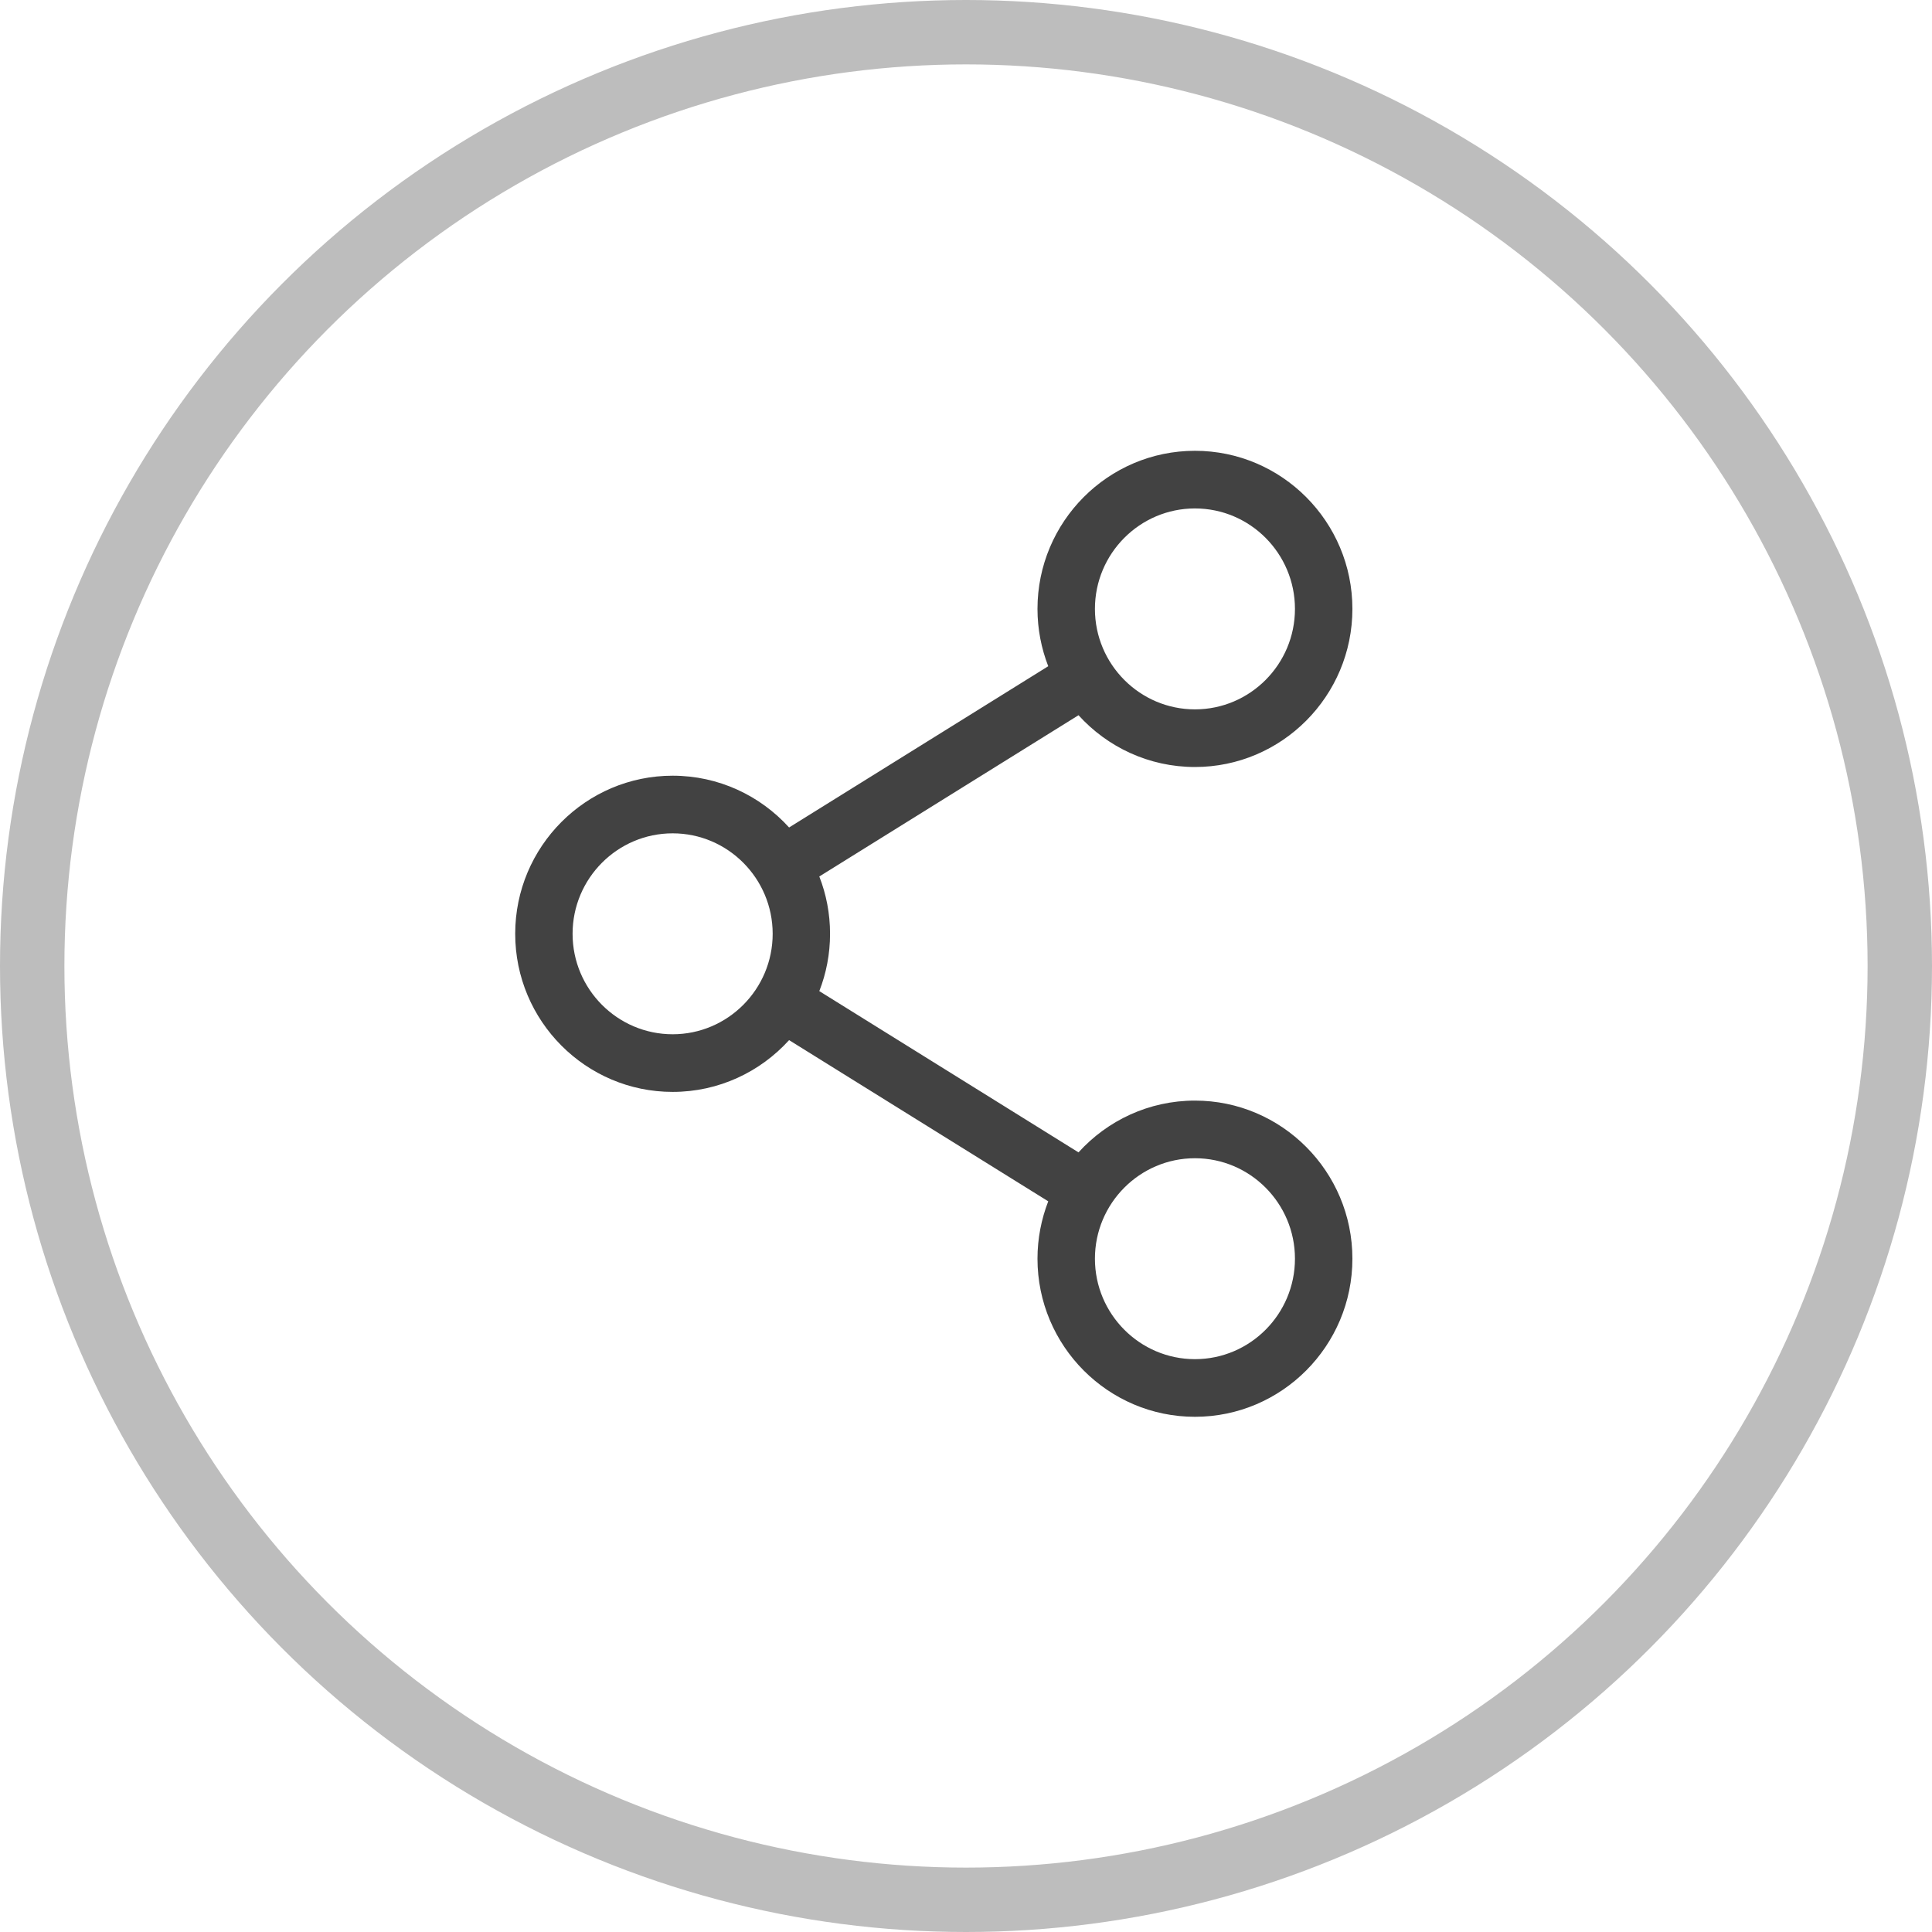 <svg width="30" height="30" viewBox="0 0 30 30" fill="none" xmlns="http://www.w3.org/2000/svg">
<circle cx="15" cy="15" r="14.5" stroke="#BDBDBD"/>
<path d="M18.555 17.09C17.84 17.09 17.195 17.4 16.747 17.894L12.722 15.39C12.83 15.114 12.889 14.814 12.889 14.5C12.889 14.186 12.83 13.886 12.722 13.61L16.747 11.106C17.195 11.6 17.84 11.91 18.555 11.91C19.903 11.91 21 10.809 21 9.455C21 8.101 19.903 7 18.555 7C17.207 7 16.11 8.101 16.11 9.455C16.11 9.769 16.17 10.069 16.277 10.345L12.253 12.849C11.805 12.355 11.16 12.045 10.445 12.045C9.097 12.045 8 13.146 8 14.5C8 15.854 9.097 16.955 10.445 16.955C11.16 16.955 11.805 16.645 12.253 16.151L16.277 18.654C16.17 18.931 16.11 19.231 16.11 19.545C16.11 20.899 17.207 22 18.555 22C19.903 22 21 20.899 21 19.545C21 18.191 19.903 17.09 18.555 17.09ZM17.002 9.455C17.002 8.595 17.699 7.895 18.555 7.895C19.412 7.895 20.108 8.595 20.108 9.455C20.108 10.315 19.412 11.015 18.555 11.015C17.699 11.015 17.002 10.315 17.002 9.455ZM10.445 16.06C9.588 16.06 8.891 15.36 8.891 14.5C8.891 13.64 9.588 12.94 10.445 12.94C11.301 12.94 11.998 13.64 11.998 14.5C11.998 15.36 11.301 16.06 10.445 16.06ZM17.002 19.545C17.002 18.685 17.699 17.985 18.555 17.985C19.412 17.985 20.108 18.685 20.108 19.545C20.108 20.405 19.412 21.105 18.555 21.105C17.699 21.105 17.002 20.405 17.002 19.545Z" fill="#424242"/>
</svg>
